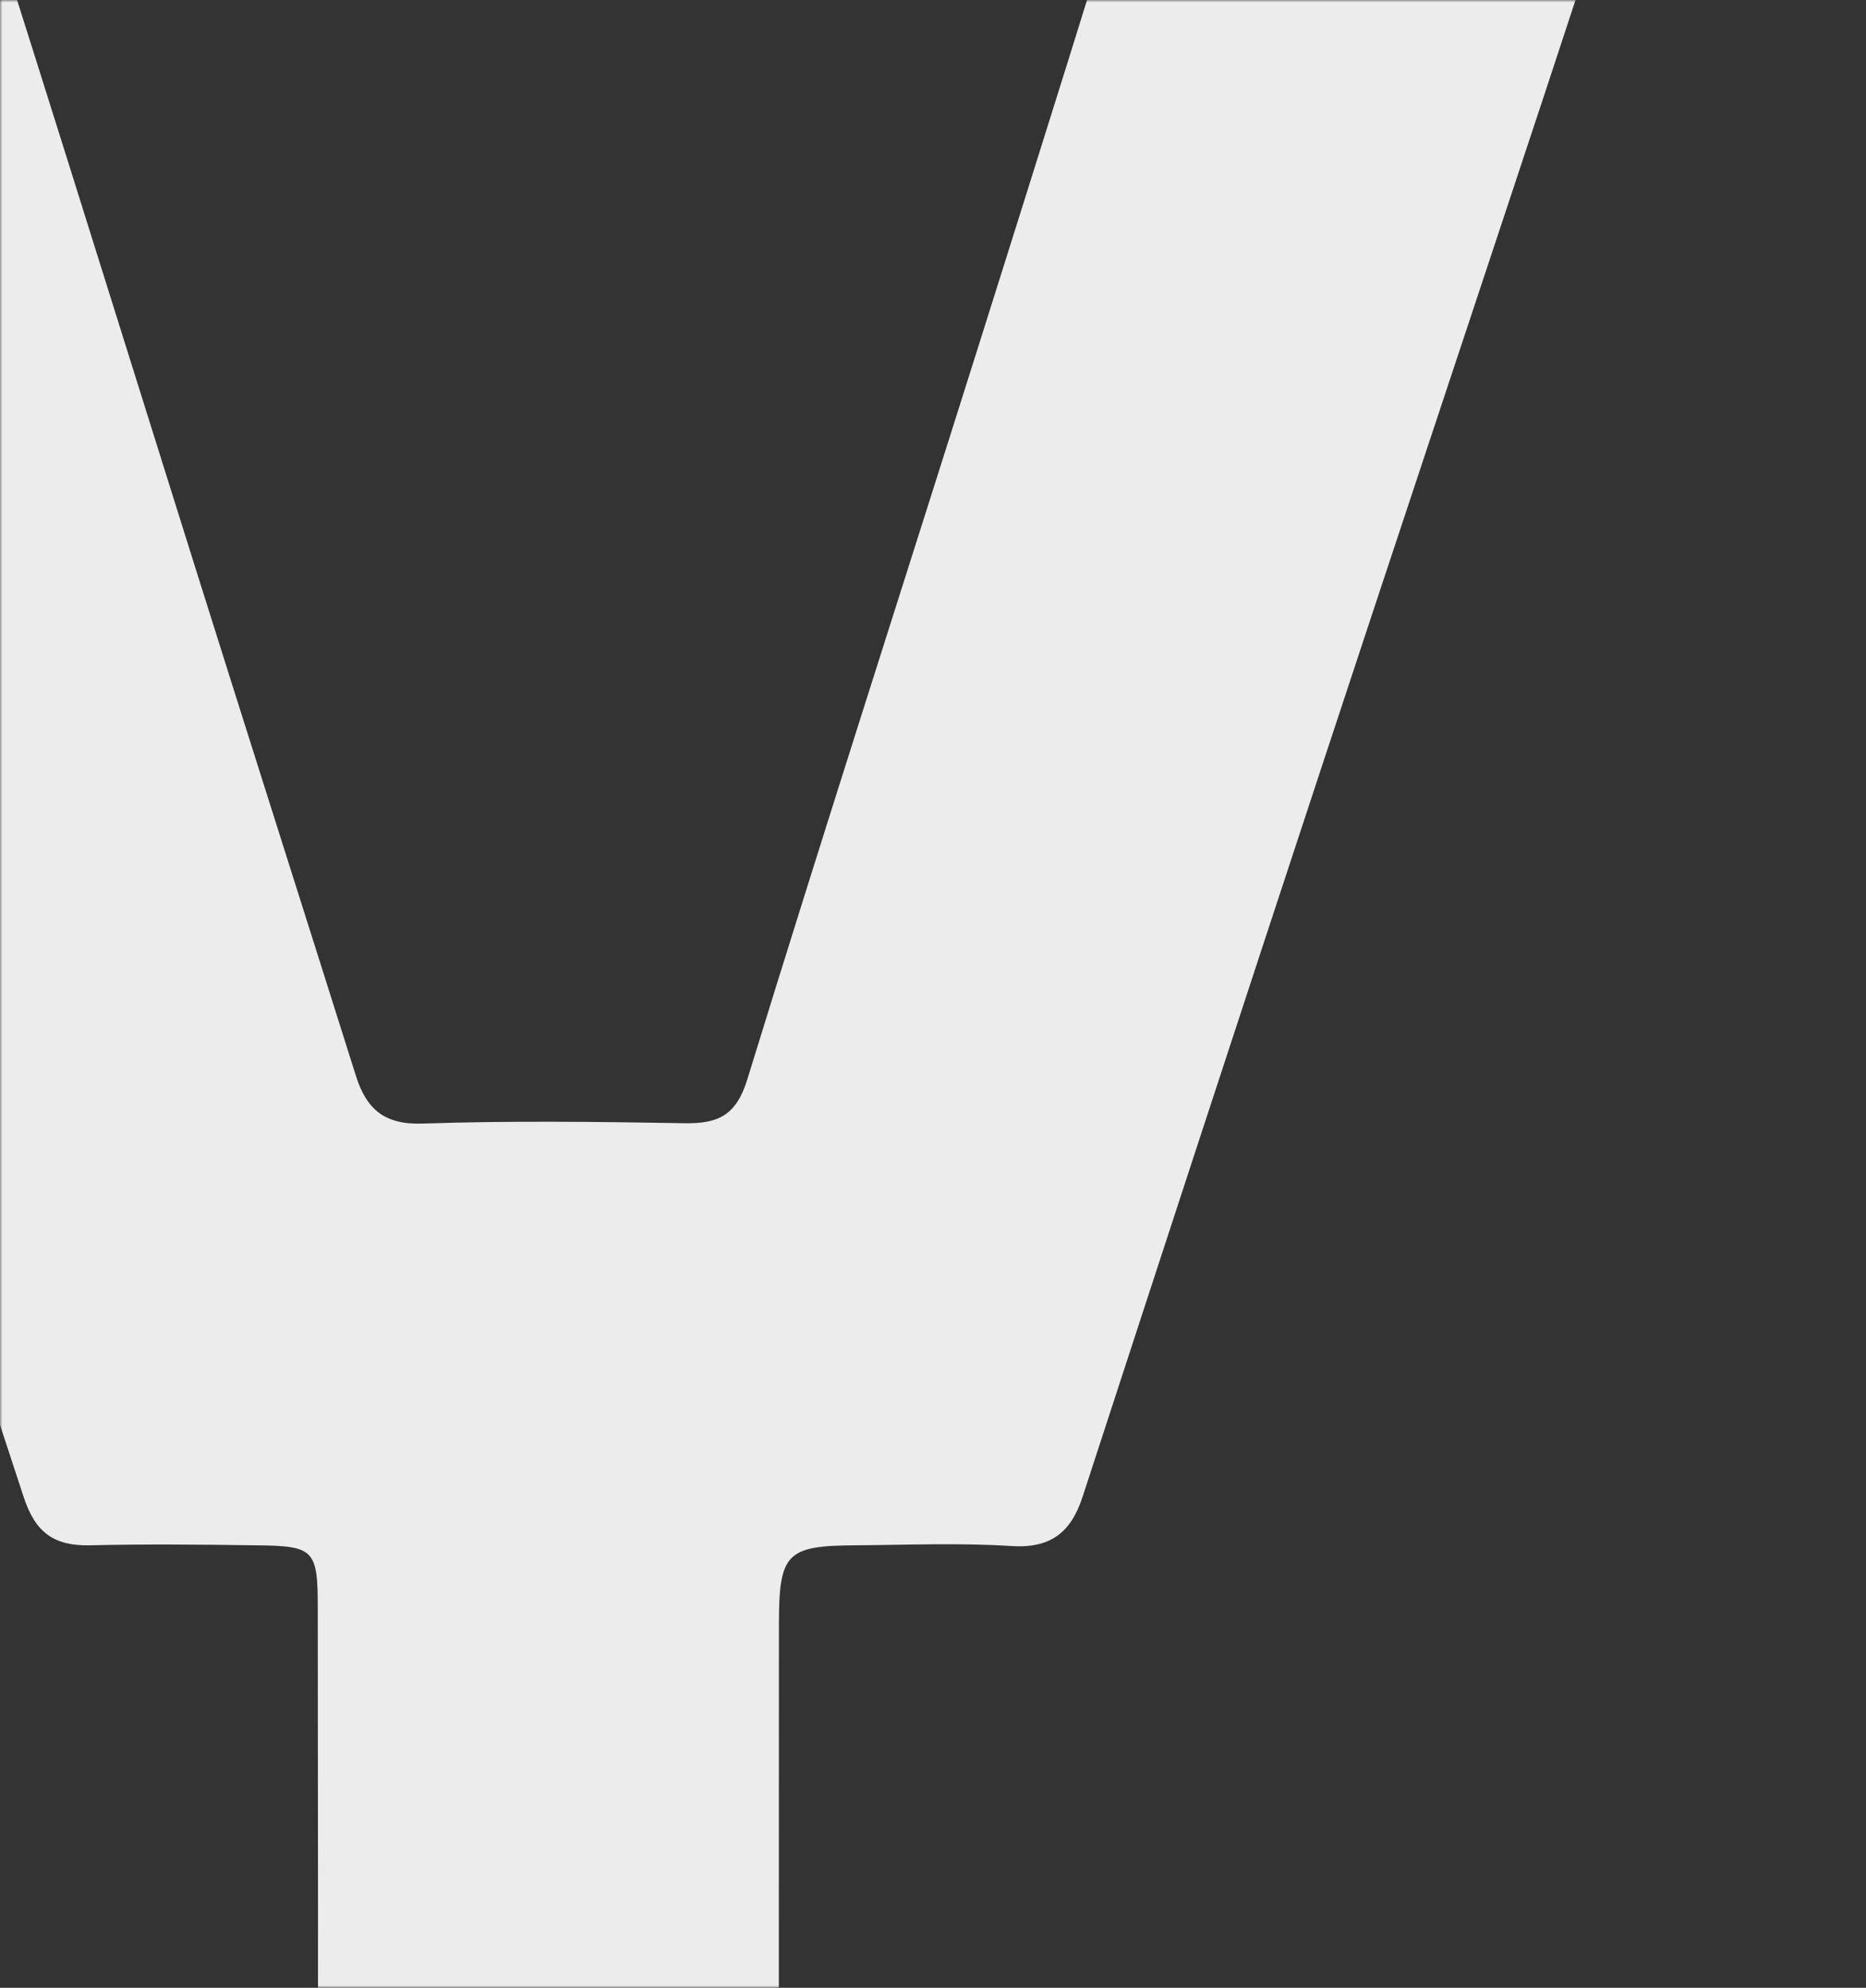 <svg width="384" height="409" viewBox="0 0 384 409" fill="none" xmlns="http://www.w3.org/2000/svg"><rect x="0" y="0" width="384" height="409" fill="#333333" stroke="none"/><mask id="mask0_9_24" style="mask-type:alpha" maskUnits="userSpaceOnUse" x="0" y="0" width="384" height="409"><rect width="384" height="409" fill="#D9D9D9"/></mask><g mask="url(#mask0_9_24)"><path d="M330.699 -57.694C305.078 -57.732 279.419 -57.317 253.798 -57.959L252.251 -58C244.41 -57.816 240.546 -54.606 238.176 -46.815C226.026 -7.112 213.574 32.477 201.084 72.066C185.312 122.081 169.199 172.023 153.766 222.151C151.465 229.592 147.691 231.218 140.862 231.105C122.9 230.803 104.902 230.574 86.94 231.179C79.092 231.443 75.394 228.195 73.243 221.358C62.263 186.529 51.169 151.736 40.226 116.906C22.794 61.451 5.587 5.958 -12.223 -49.345C-13.355 -52.858 -18.94 -57.242 -22.562 -57.318C-50.523 -57.998 -78.483 -57.655 -106.444 -57.731C-113.085 -57.73 -115.462 -55.578 -113.123 -48.552C-95.803 3.465 -78.747 55.559 -61.503 107.577C-39.354 174.402 -17.015 241.114 4.87 308.014C7.323 315.494 11.247 318.101 18.53 317.95C29.85 317.685 41.17 317.798 52.49 317.95C64.715 318.063 65.395 318.743 65.395 331.096C65.395 372.423 65.583 413.754 65.244 455.081C65.168 463.425 67.96 466.145 76.149 465.994C99.77 465.616 123.429 465.881 147.05 465.843C159.993 465.843 160.257 465.578 160.257 452.206C160.294 412.881 160.257 373.556 160.294 334.231C160.294 319.536 161.841 318.025 176.142 317.95C186.783 317.874 197.5 317.421 208.103 318.101C216.253 318.63 220.404 315.268 222.781 307.977C239.044 258.113 255.345 208.249 271.759 158.46C287.154 111.769 302.701 65.153 318.134 18.5C326.246 -6.054 334.284 -30.646 343 -57.089C337.831 -57.353 334.284 -57.694 330.699 -57.694Z" fill="#ECECEC"/></g></svg>